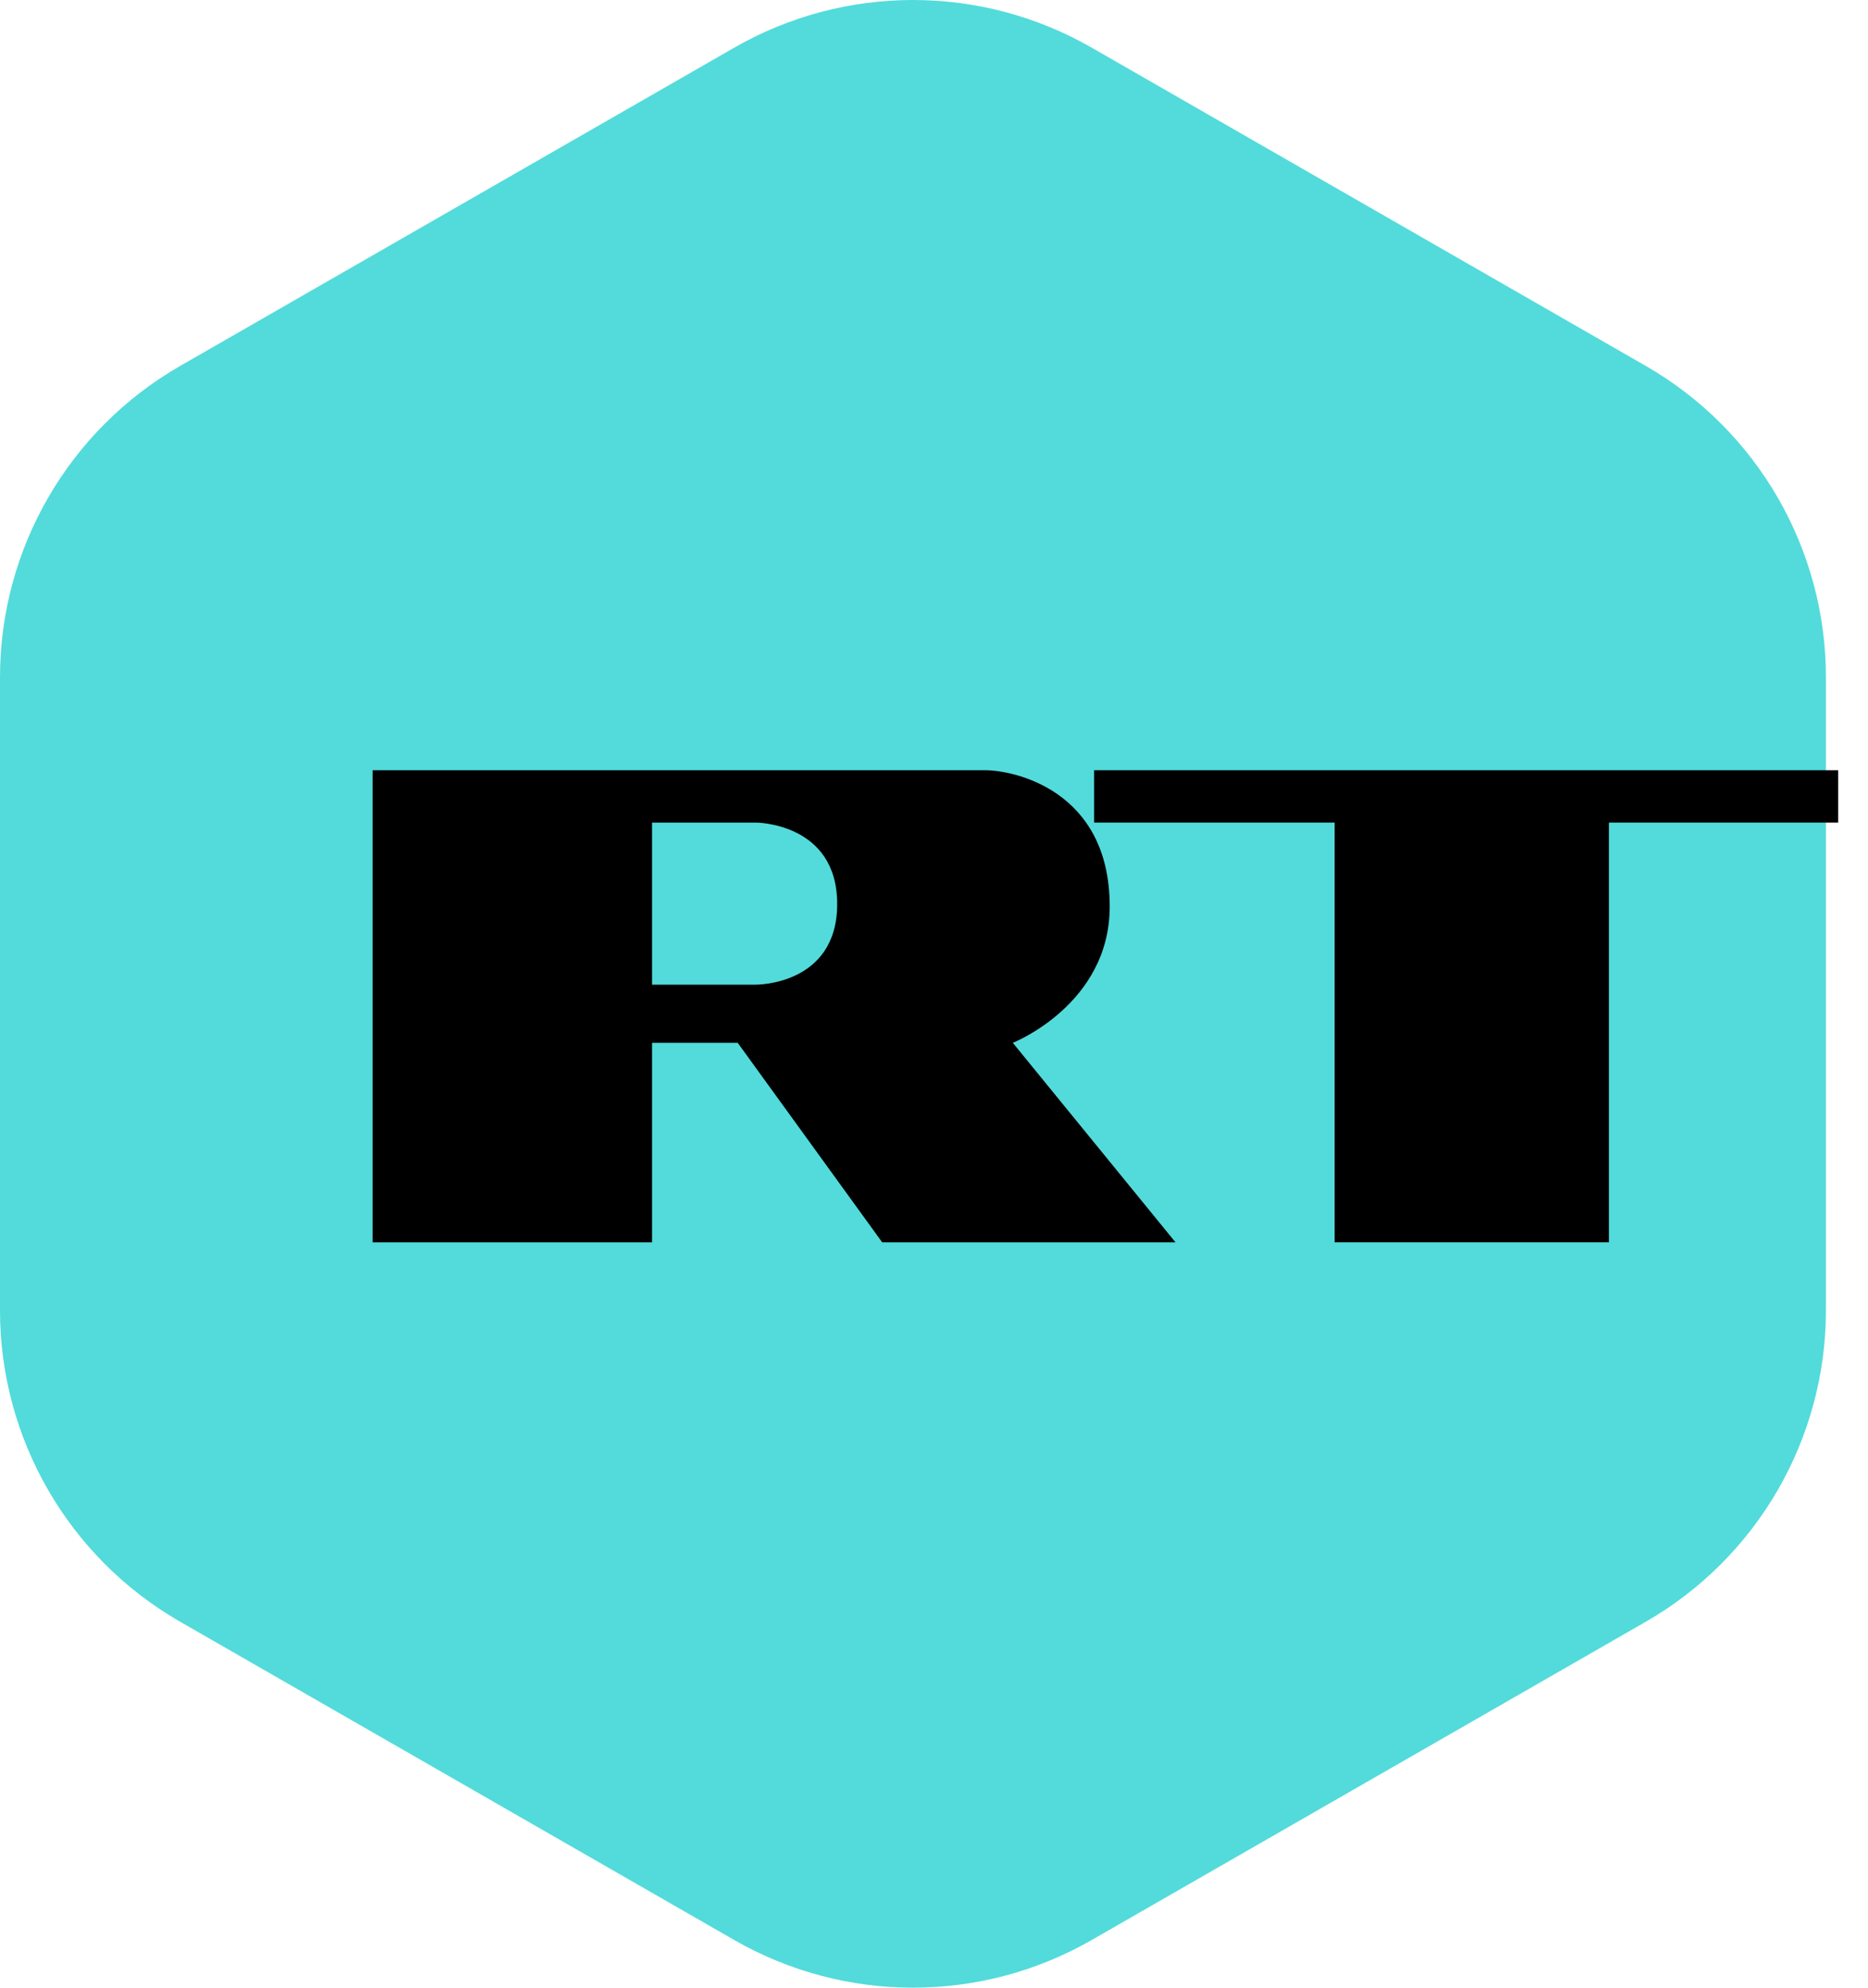 <?xml version="1.0" encoding="UTF-8"?> <svg xmlns="http://www.w3.org/2000/svg" width="47" height="50" viewBox="0 0 47 50" fill="none"><path d="M18.474 1.199C21.259 -0.4 24.683 -0.4 27.468 1.199L41.409 9.205C44.212 10.816 45.941 13.802 45.941 17.036L45.941 32.964C45.941 36.198 44.212 39.184 41.409 40.795L27.468 48.801C24.683 50.4 21.259 50.4 18.474 48.801L4.533 40.795C1.729 39.184 0 36.198 0 32.964L0 17.036C0 13.802 1.729 10.816 4.533 9.205L18.474 1.199Z" fill="#52DBDA"></path><path d="M46.25 19.375H27.529V20.692H33.581V31.25H40.481V20.692H46.25V19.375Z" fill="black"></path><path fill-rule="evenodd" clip-rule="evenodd" d="M9.375 31.25V19.375C9.375 19.375 20.673 19.375 24.787 19.375C25.483 19.375 27.921 19.856 27.921 22.804C27.921 25.271 25.483 26.232 25.483 26.232L29.576 31.25H22.196L18.561 26.232H16.406V31.25H9.375ZM16.406 24.769V20.692H19.018C19.018 20.692 21.064 20.692 21.064 22.741C21.064 24.79 19.018 24.769 19.018 24.769H16.406Z" fill="black"></path></svg> 